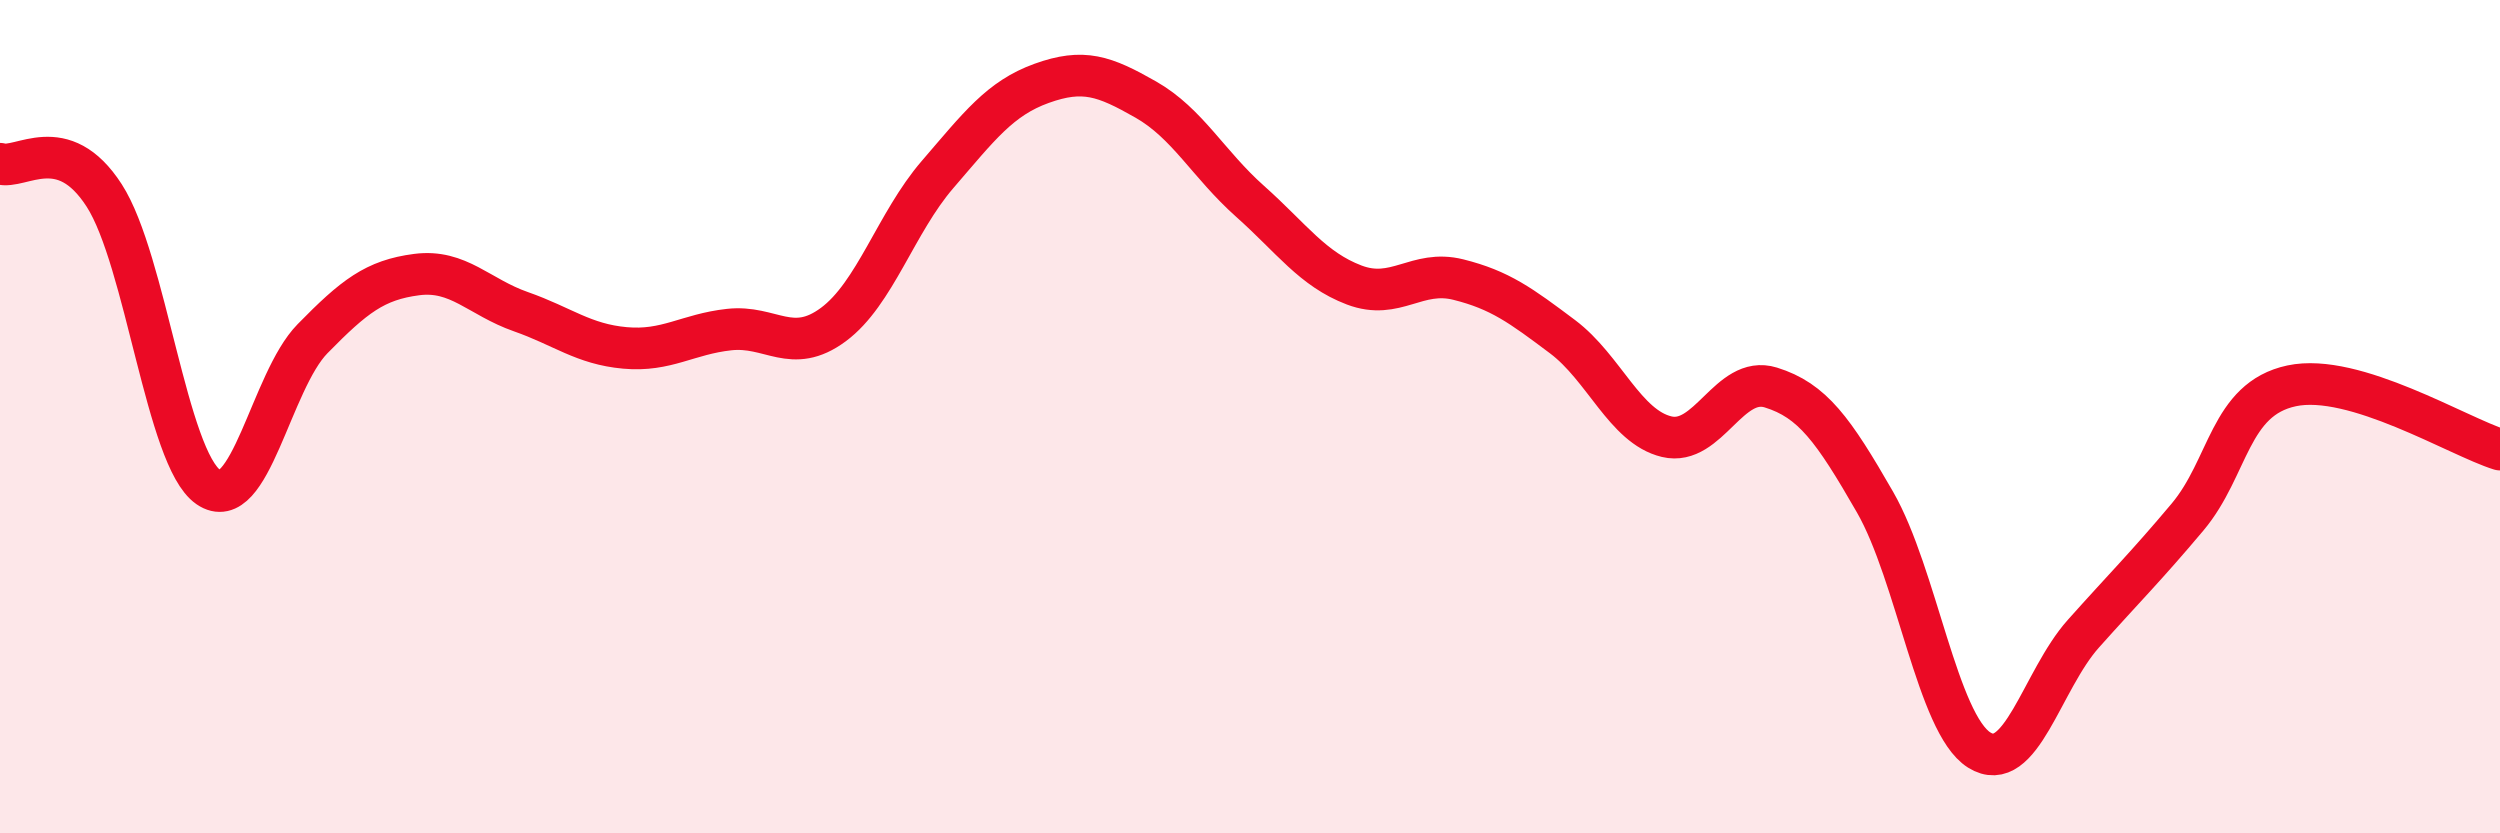 
    <svg width="60" height="20" viewBox="0 0 60 20" xmlns="http://www.w3.org/2000/svg">
      <path
        d="M 0,3.93 C 0.5,4.08 1.5,3.14 2.5,4.69 C 3.5,6.24 4,11 5,11.69 C 6,12.38 6.5,9.15 7.5,8.13 C 8.5,7.11 9,6.72 10,6.59 C 11,6.46 11.5,7.13 12.5,7.48 C 13.5,7.83 14,8.26 15,8.35 C 16,8.44 16.5,8.02 17.5,7.91 C 18.5,7.8 19,8.53 20,7.79 C 21,7.05 21.5,5.35 22.5,4.19 C 23.5,3.03 24,2.36 25,2 C 26,1.64 26.5,1.82 27.5,2.39 C 28.5,2.96 29,3.94 30,4.83 C 31,5.72 31.5,6.46 32.5,6.84 C 33.5,7.22 34,6.46 35,6.71 C 36,6.96 36.5,7.33 37.5,8.08 C 38.5,8.83 39,10.24 40,10.48 C 41,10.72 41.5,8.99 42.5,9.3 C 43.5,9.61 44,10.31 45,12.05 C 46,13.79 46.5,17.37 47.5,18 C 48.5,18.63 49,16.33 50,15.21 C 51,14.09 51.5,13.6 52.5,12.41 C 53.5,11.22 53.5,9.58 55,9.26 C 56.5,8.94 59,10.48 60,10.79L60 20L0 20Z"
        fill="#EB0A25"
        opacity="0.1"
        stroke-linecap="round"
        stroke-linejoin="round"
      />
      <path
        d="M 0,3.93 C 0.5,4.08 1.5,3.14 2.5,4.69 C 3.5,6.24 4,11 5,11.69 C 6,12.38 6.5,9.15 7.5,8.13 C 8.5,7.11 9,6.72 10,6.59 C 11,6.46 11.5,7.13 12.5,7.48 C 13.5,7.83 14,8.26 15,8.35 C 16,8.44 16.5,8.02 17.5,7.91 C 18.5,7.8 19,8.53 20,7.79 C 21,7.05 21.5,5.35 22.5,4.19 C 23.5,3.03 24,2.36 25,2 C 26,1.64 26.5,1.82 27.5,2.39 C 28.5,2.96 29,3.94 30,4.83 C 31,5.72 31.5,6.46 32.5,6.84 C 33.5,7.22 34,6.46 35,6.71 C 36,6.96 36.5,7.33 37.5,8.08 C 38.5,8.83 39,10.24 40,10.48 C 41,10.72 41.5,8.99 42.5,9.3 C 43.5,9.61 44,10.31 45,12.05 C 46,13.79 46.5,17.37 47.5,18 C 48.5,18.63 49,16.33 50,15.21 C 51,14.09 51.5,13.6 52.5,12.41 C 53.5,11.22 53.5,9.58 55,9.26 C 56.5,8.94 59,10.48 60,10.79"
        stroke="#EB0A25"
        stroke-width="1"
        fill="none"
        stroke-linecap="round"
        stroke-linejoin="round"
      />
    </svg>
  